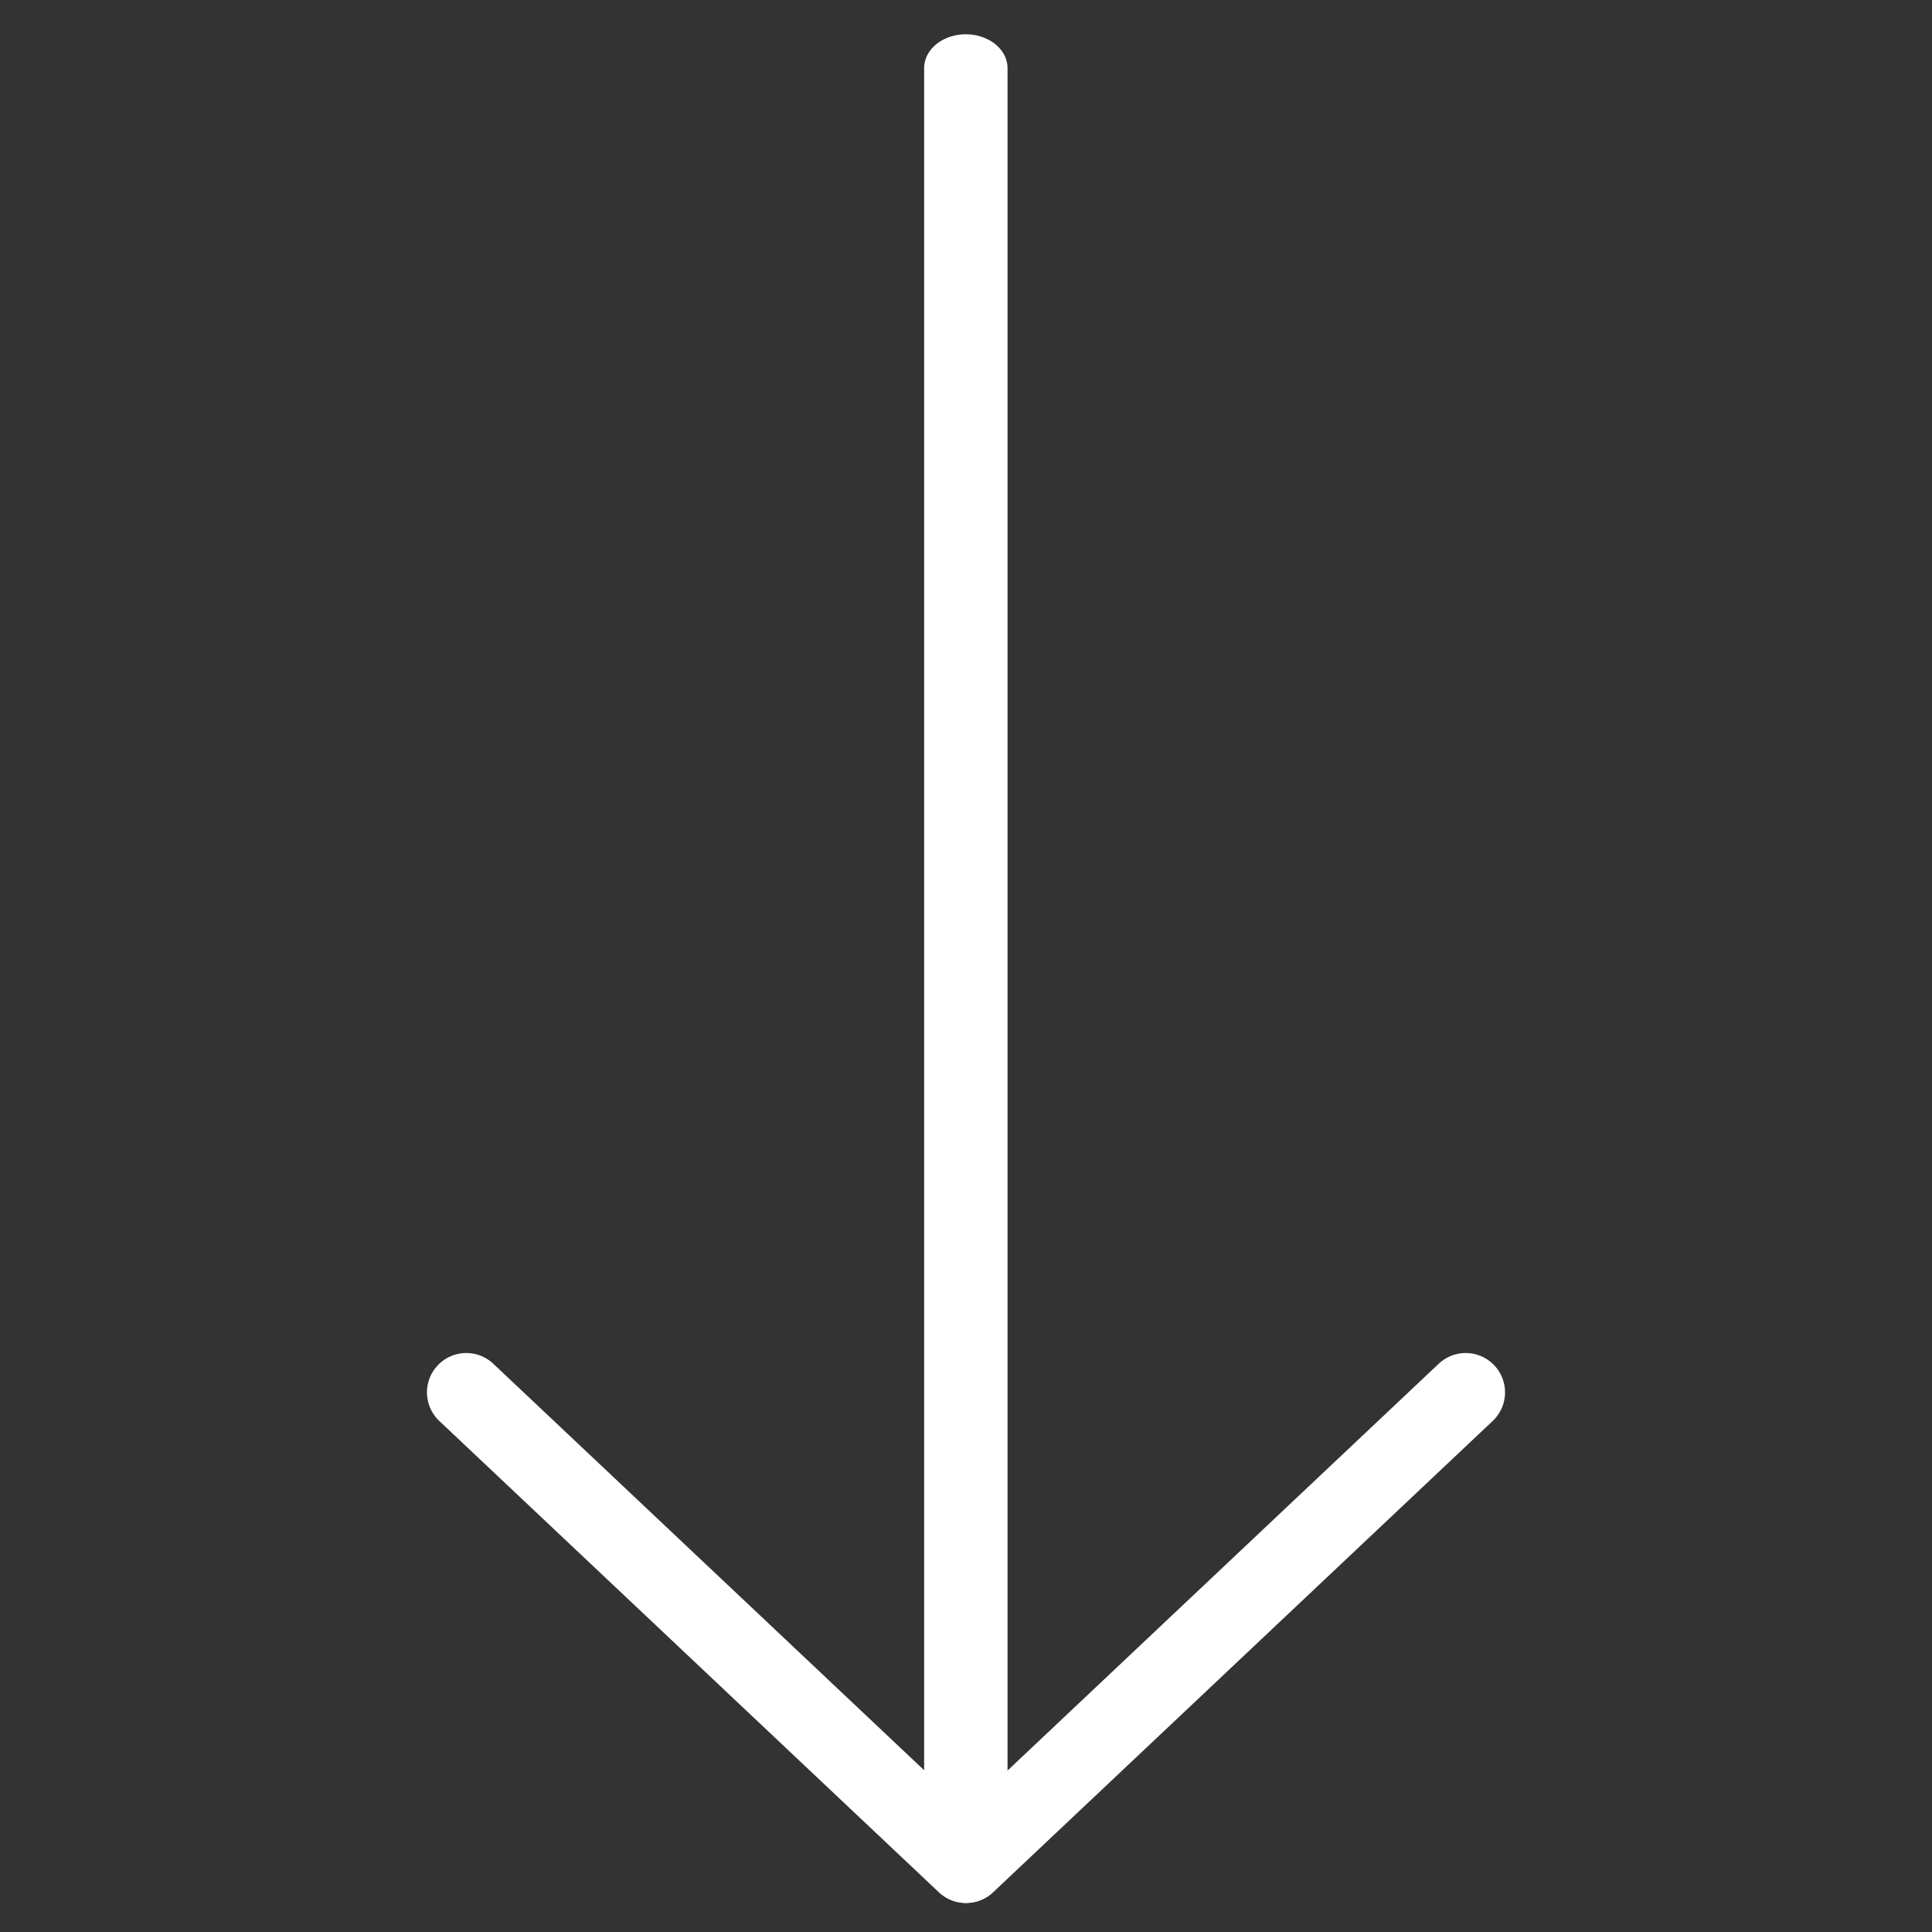 <?xml version="1.0" encoding="UTF-8" standalone="no"?>
<!DOCTYPE svg PUBLIC "-//W3C//DTD SVG 1.1//EN" "http://www.w3.org/Graphics/SVG/1.1/DTD/svg11.dtd">
<svg width="100%" height="100%" viewBox="0 0 128 128" version="1.1" xmlns="http://www.w3.org/2000/svg" xmlns:xlink="http://www.w3.org/1999/xlink" xml:space="preserve" xmlns:serif="http://www.serif.com/" style="fill-rule:evenodd;clip-rule:evenodd;stroke-linecap:round;stroke-linejoin:round;stroke-miterlimit:1.5;">
    <rect x="0" y="0" width="128" height="128" fill="#333333" stroke="none"/>
    <g transform="matrix(1.303,0,0,1.056,-13.868,-1.558)">
        <path d="M59.752,5.746L59.752,118.464" style="fill:none;stroke:white;stroke-width:4.24px;"/>
    </g>
    <g transform="matrix(1.303,0,0,1.303,-19.405,-29.934)">
        <path d="M64,117.731L38.602,93.769" style="fill:none;stroke:white;stroke-width:4px;"/>
    </g>
    <g transform="matrix(-1.303,0,0,1.303,147.405,-29.934)">
        <path d="M64,117.731L38.602,93.769" style="fill:none;stroke:white;stroke-width:4px;"/>
    </g>
</svg>
